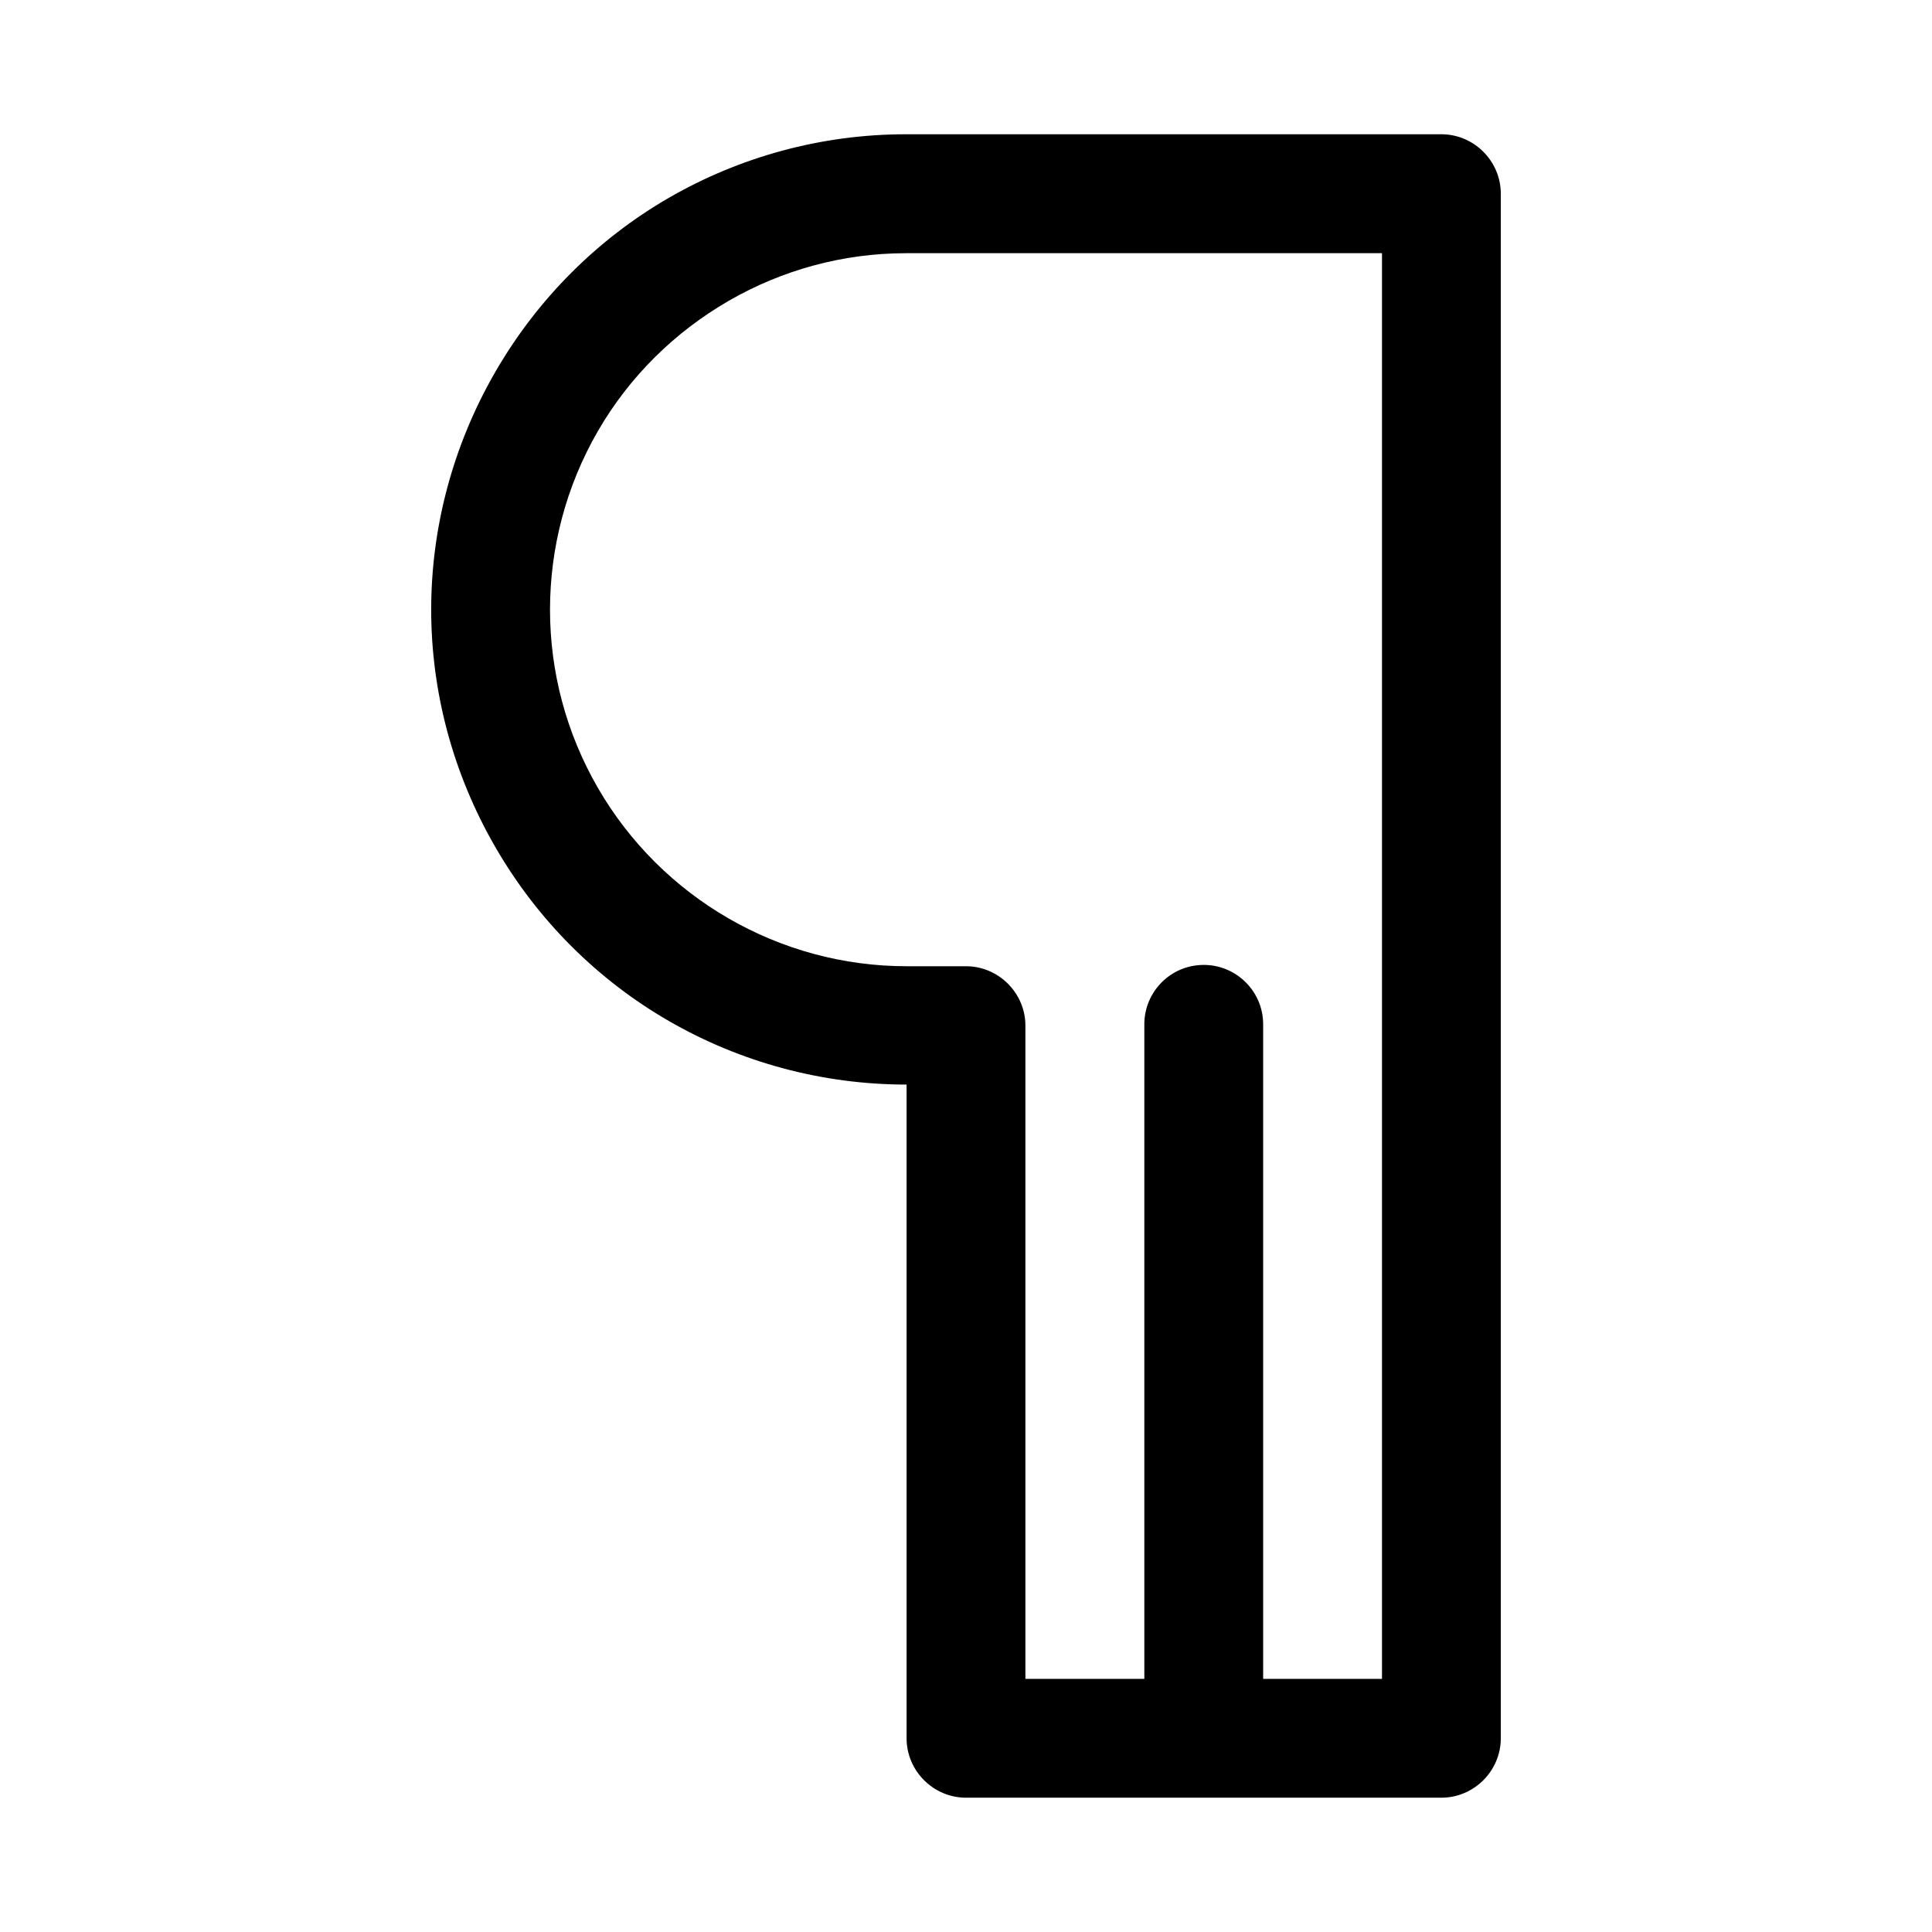 <?xml version="1.0" encoding="UTF-8"?>
<!-- The Best Svg Icon site in the world: iconSvg.co, Visit us! https://iconsvg.co -->
<svg fill="#000000" width="800px" height="800px" version="1.1" viewBox="144 144 512 512" xmlns="http://www.w3.org/2000/svg">
 <path d="m384.13 179.58c-22.43-0.004-44.07 5.981-62.883 16.848-18.812 10.875-34.758 26.688-46 46.16-11.246 19.473-16.977 41.23-16.977 62.977 0 21.738 5.731 43.41 16.977 62.883 11.242 19.477 27.172 35.254 46 46.121 18.832 10.875 40.523 16.855 63.008 16.855v173.3c0.035 8.59 7.09 15.652 15.684 15.684h125.98 0.066c8.617 0 15.711-7.066 15.742-15.684v-409.46c-0.031-8.613-7.125-15.684-15.742-15.684h-0.066zm0 31.516h126.11v377.83h-31.492v-173.18c0.176-9.523-8.094-17.023-17.559-15.93-8.055 0.926-14.074 7.824-13.93 15.93v173.18h-31.516v-173.18c-0.031-8.613-7.129-15.684-15.742-15.684h-0.062-15.684c-16.887 0-33.039-4.512-47.172-12.668-14.129-8.156-26.207-20-34.652-34.625-8.445-14.625-12.672-30.887-12.672-47.199 0-16.316 4.227-32.672 12.672-47.297 8.445-14.625 20.539-26.371 34.652-34.531 14.117-8.156 30.23-12.641 47.047-12.641z" fill-rule="evenodd"/>
</svg>